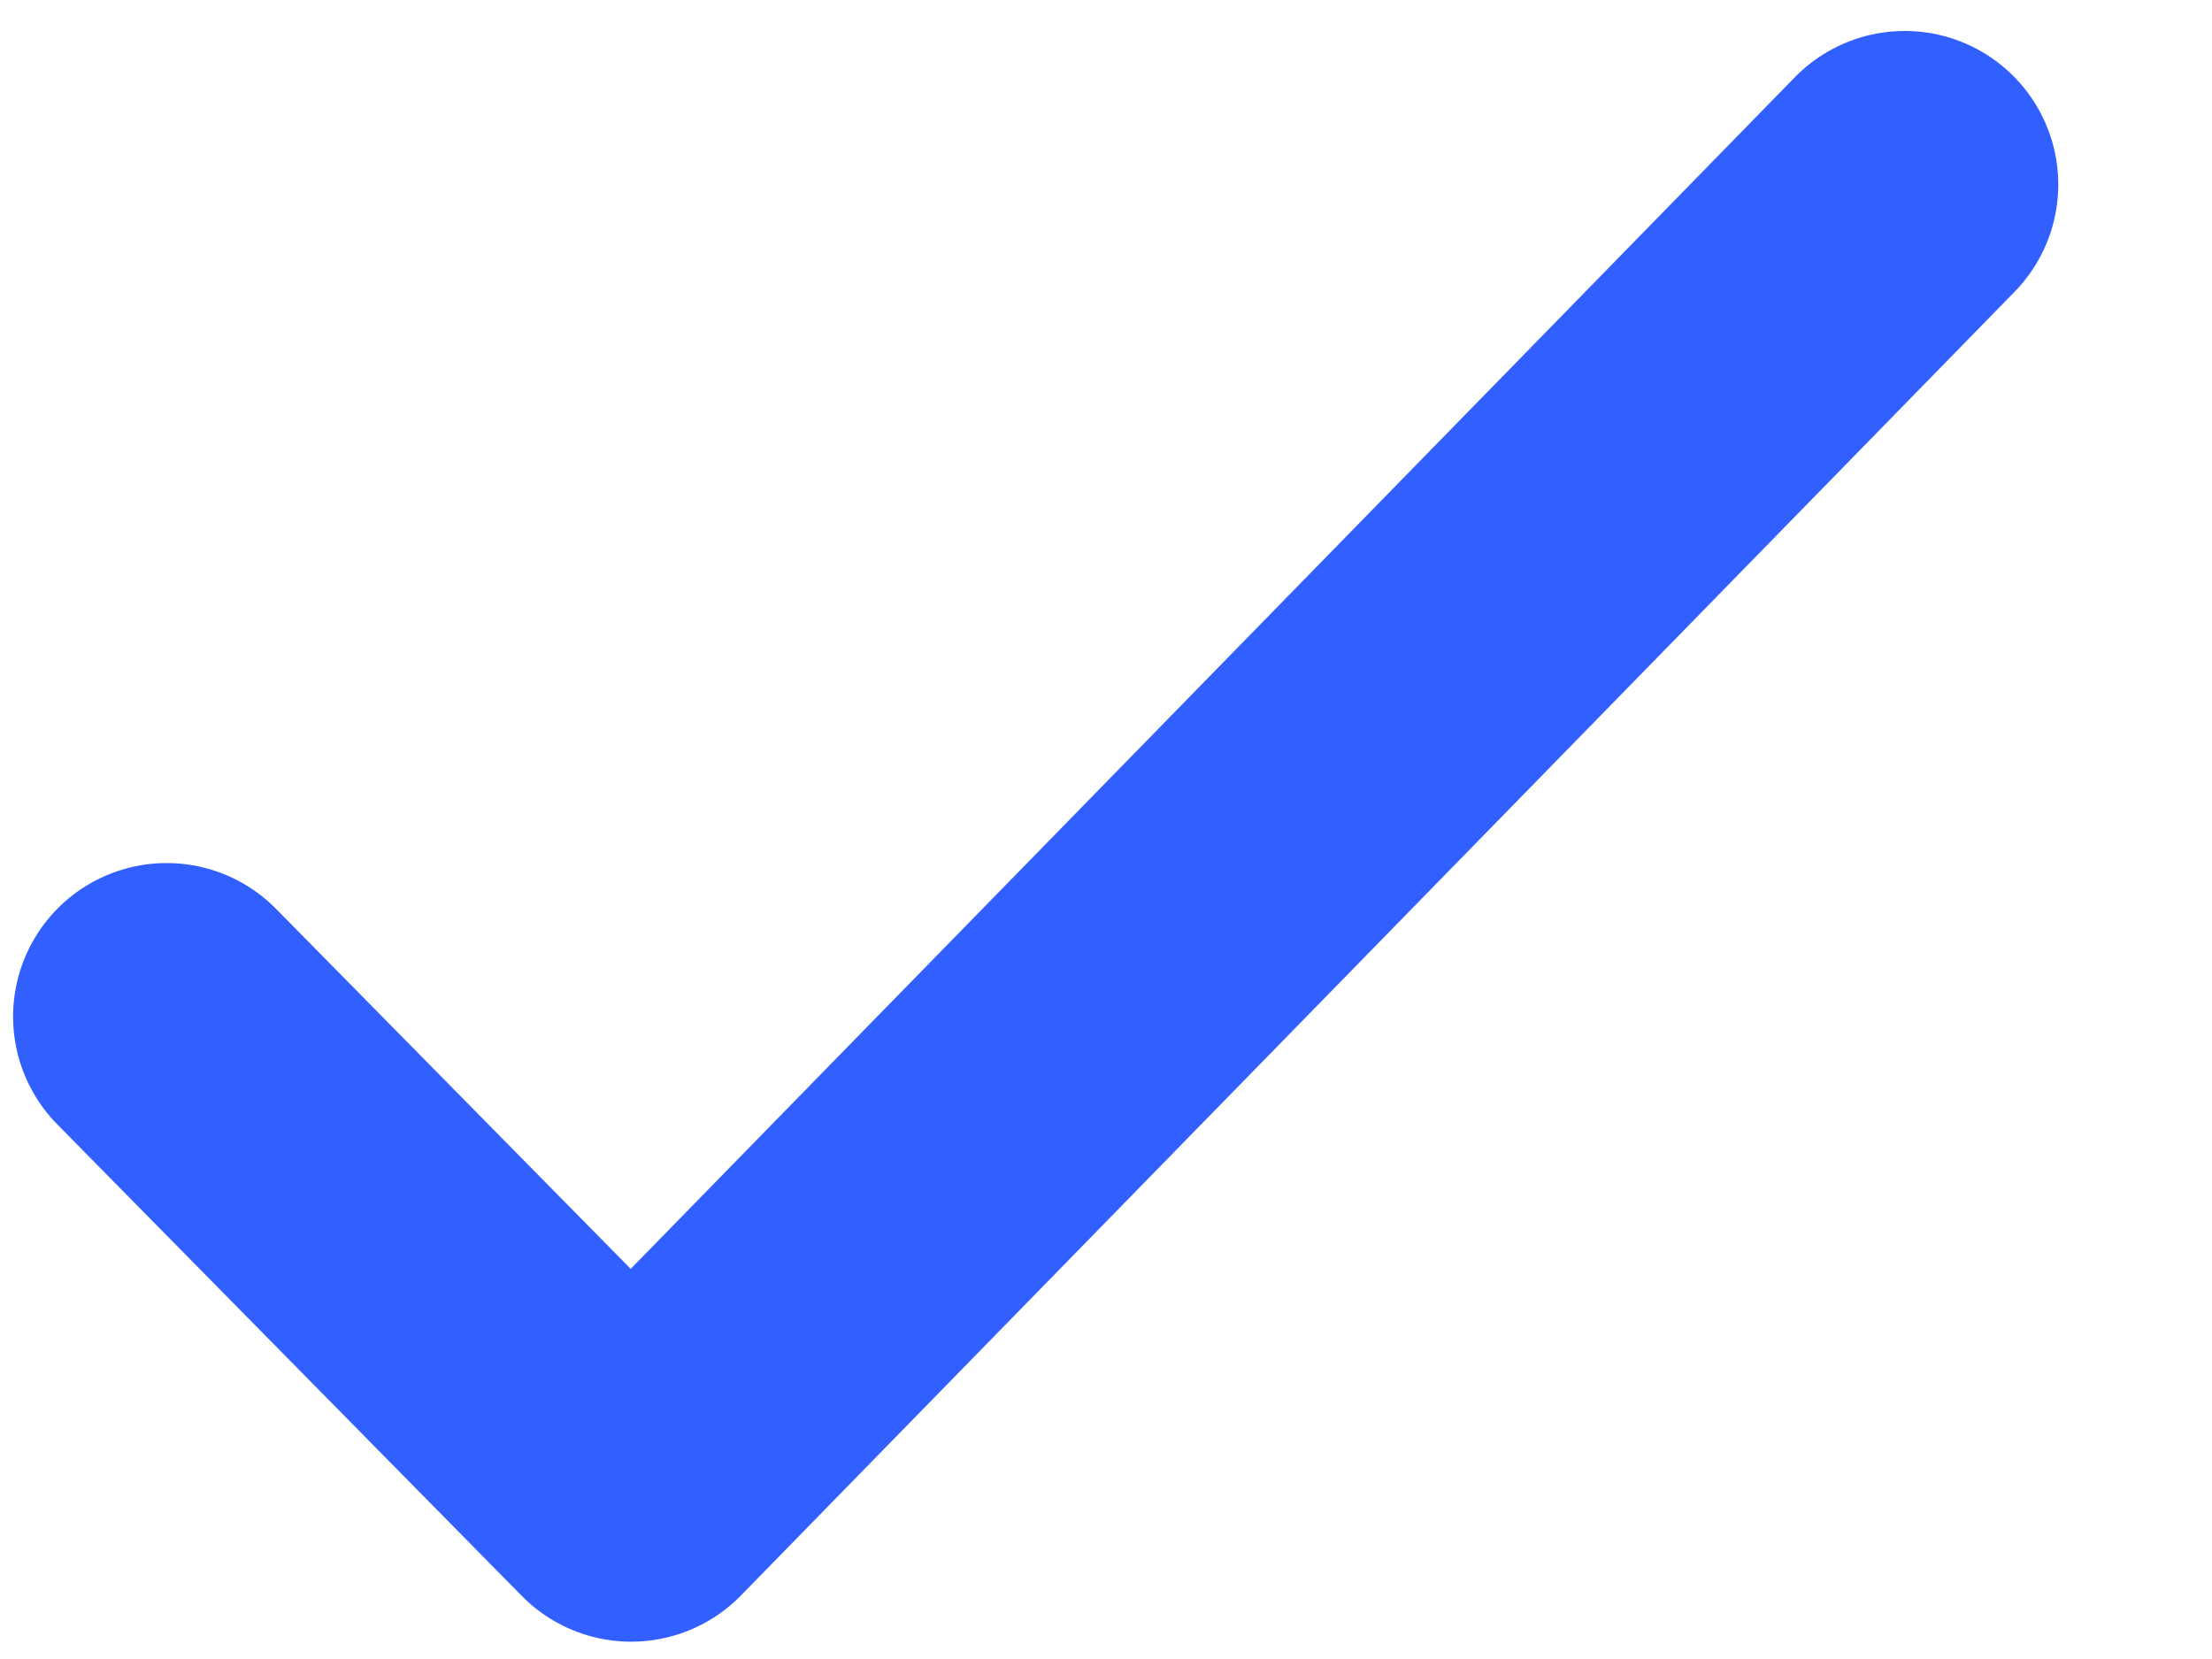 <svg width="12" height="9" viewBox="0 0 12 9" fill="none" xmlns="http://www.w3.org/2000/svg">
<path d="M0.904 5.515C2.264 6.895 3.424 8.073 3.424 8.073L10.333 1.001" stroke="#325FFF" stroke-width="1.666" stroke-linecap="round" stroke-linejoin="round"/>
</svg>
